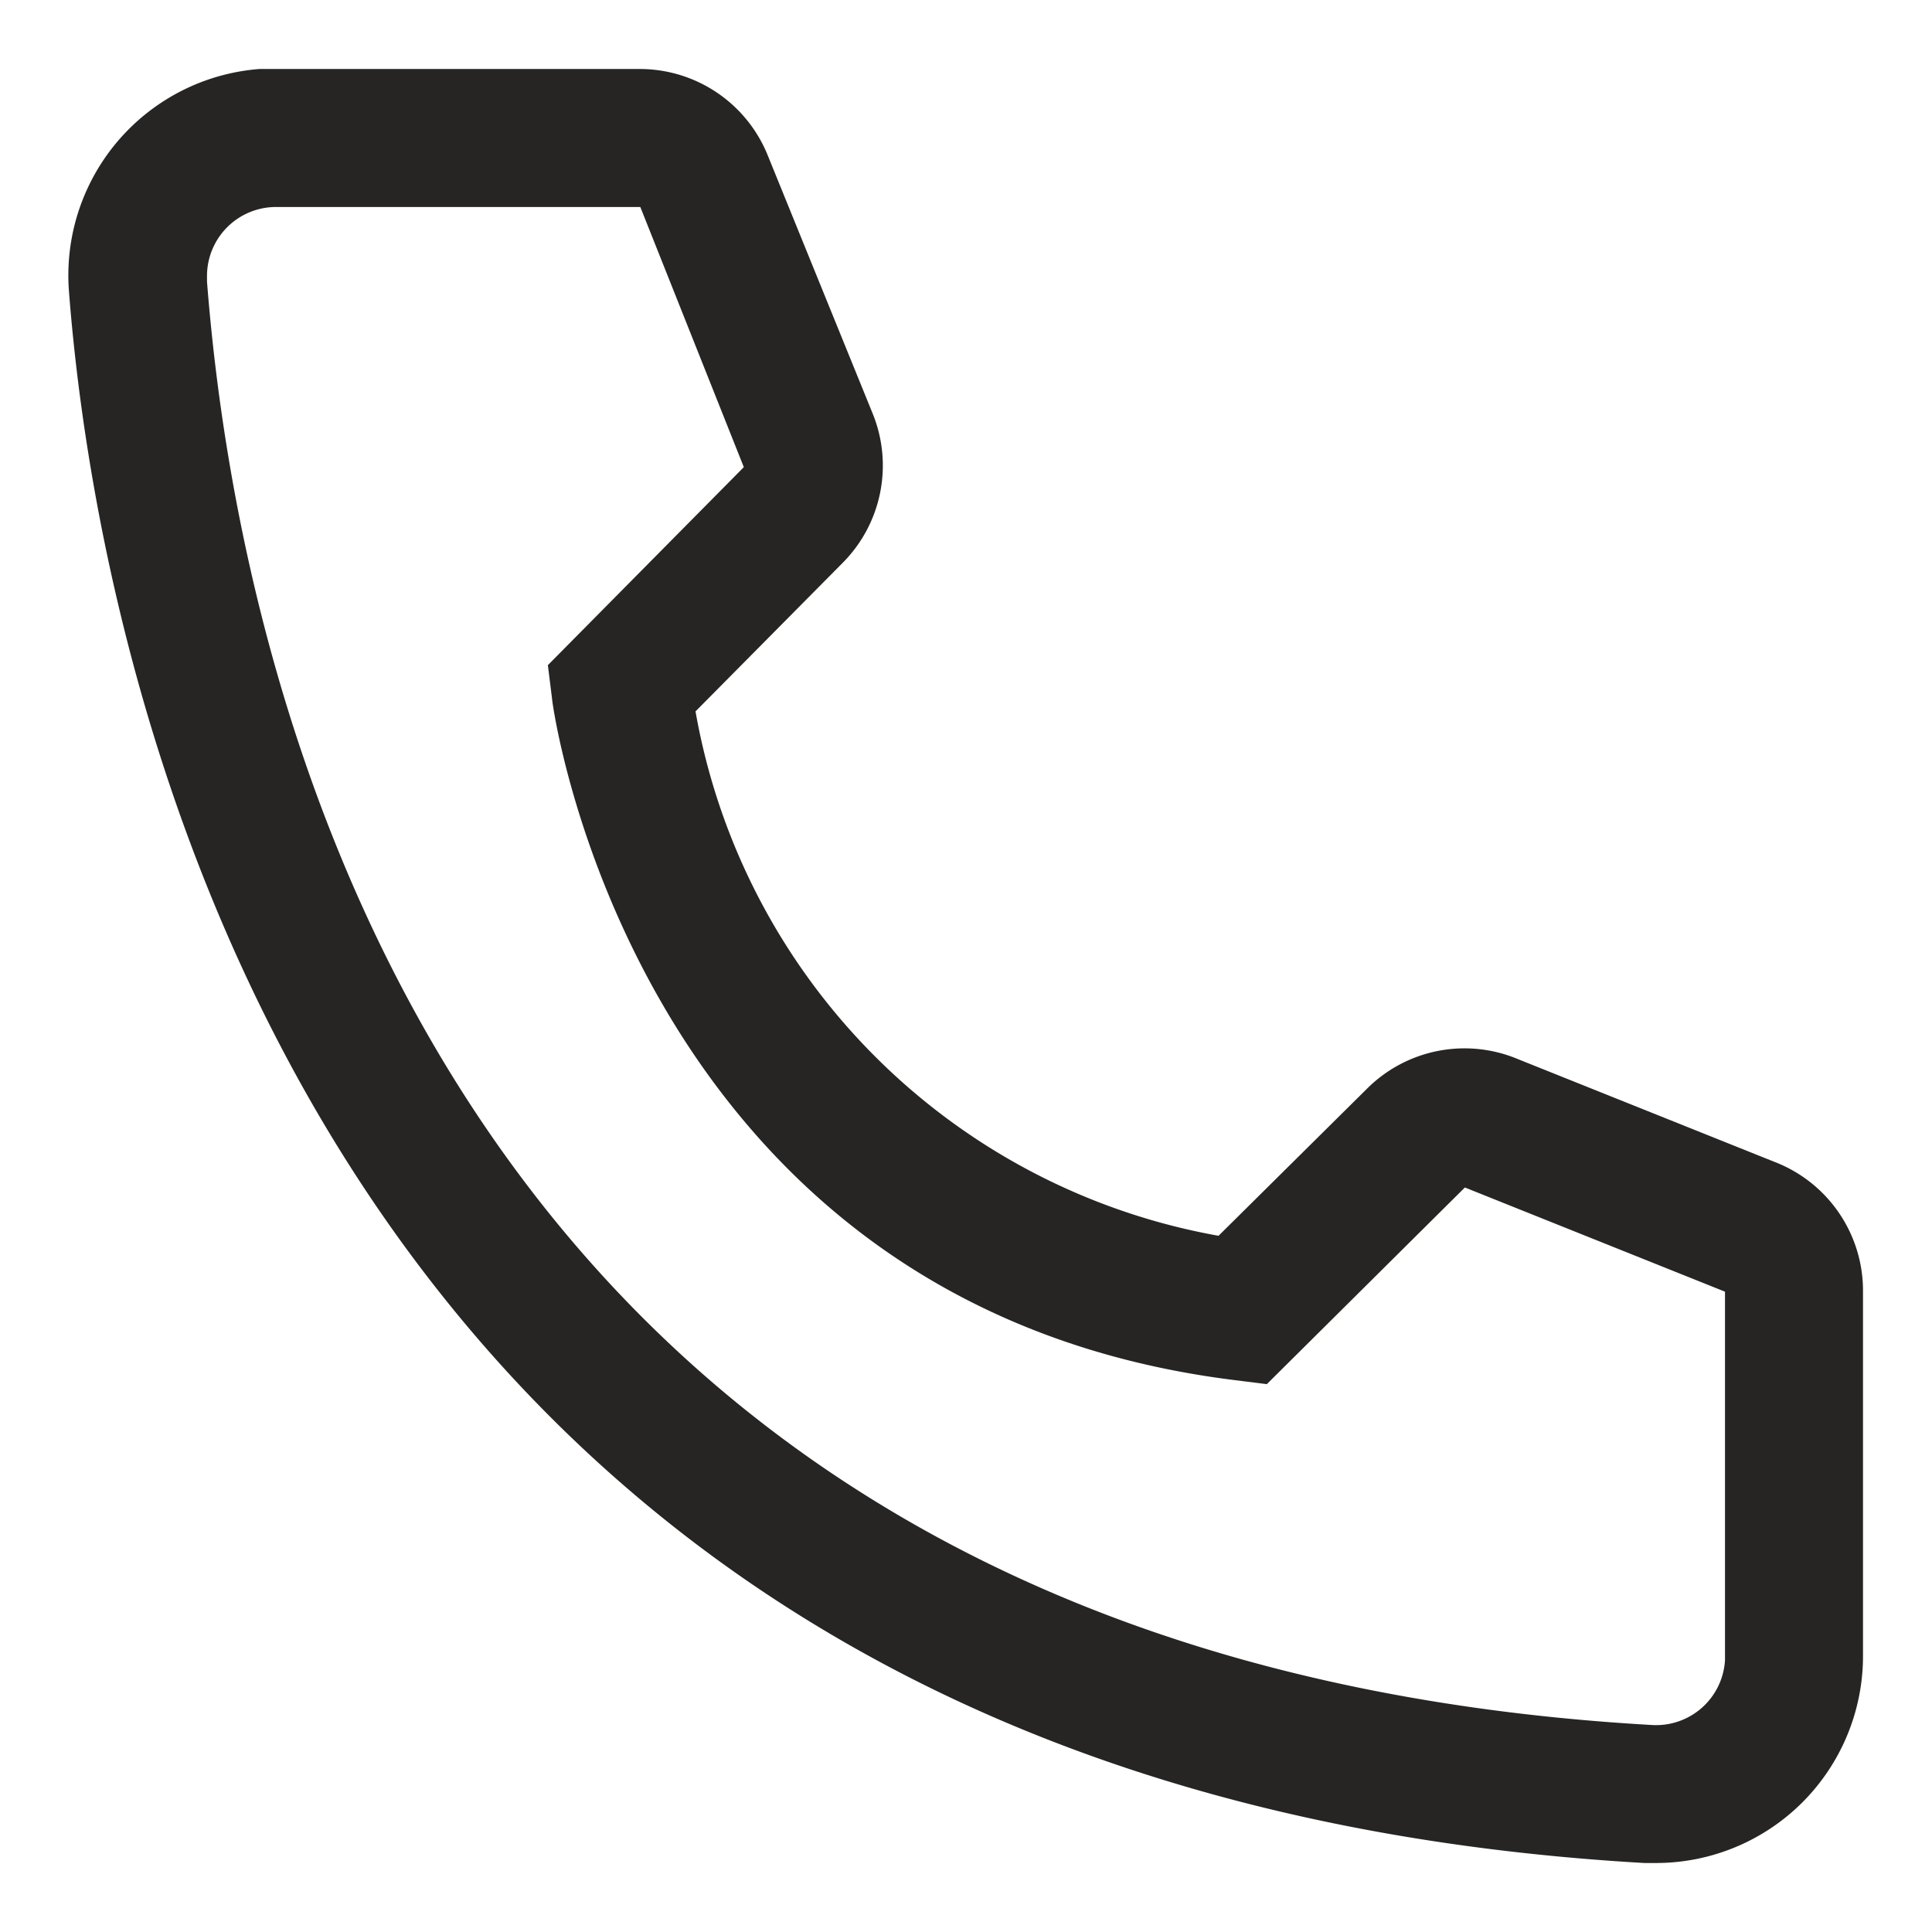 <svg xmlns="http://www.w3.org/2000/svg" width="14" height="14" fill="none"><path fill="#262524" d="M12 13.5h-.085C2.09 12.935.695 4.645.5 2.115A1.5 1.5 0 0 1 1.88.5h2.755a1 1 0 0 1 .93.63L6.325 3a1 1 0 0 1-.22 1.08L5.04 5.155a4.685 4.685 0 0 0 3.79 3.8L9.915 7.88A1 1 0 0 1 11 7.675l1.885.755a1 1 0 0 1 .615.93V12a1.5 1.5 0 0 1-1.5 1.5ZM2 1.5a.5.5 0 0 0-.5.5v.04C1.73 5 3.205 12 11.97 12.5a.5.5 0 0 0 .53-.47V9.36l-1.885-.755L9.18 10.03 8.94 10C4.59 9.455 4 5.105 4 5.06l-.03-.24 1.42-1.435L4.64 1.5H2Z"/></svg>